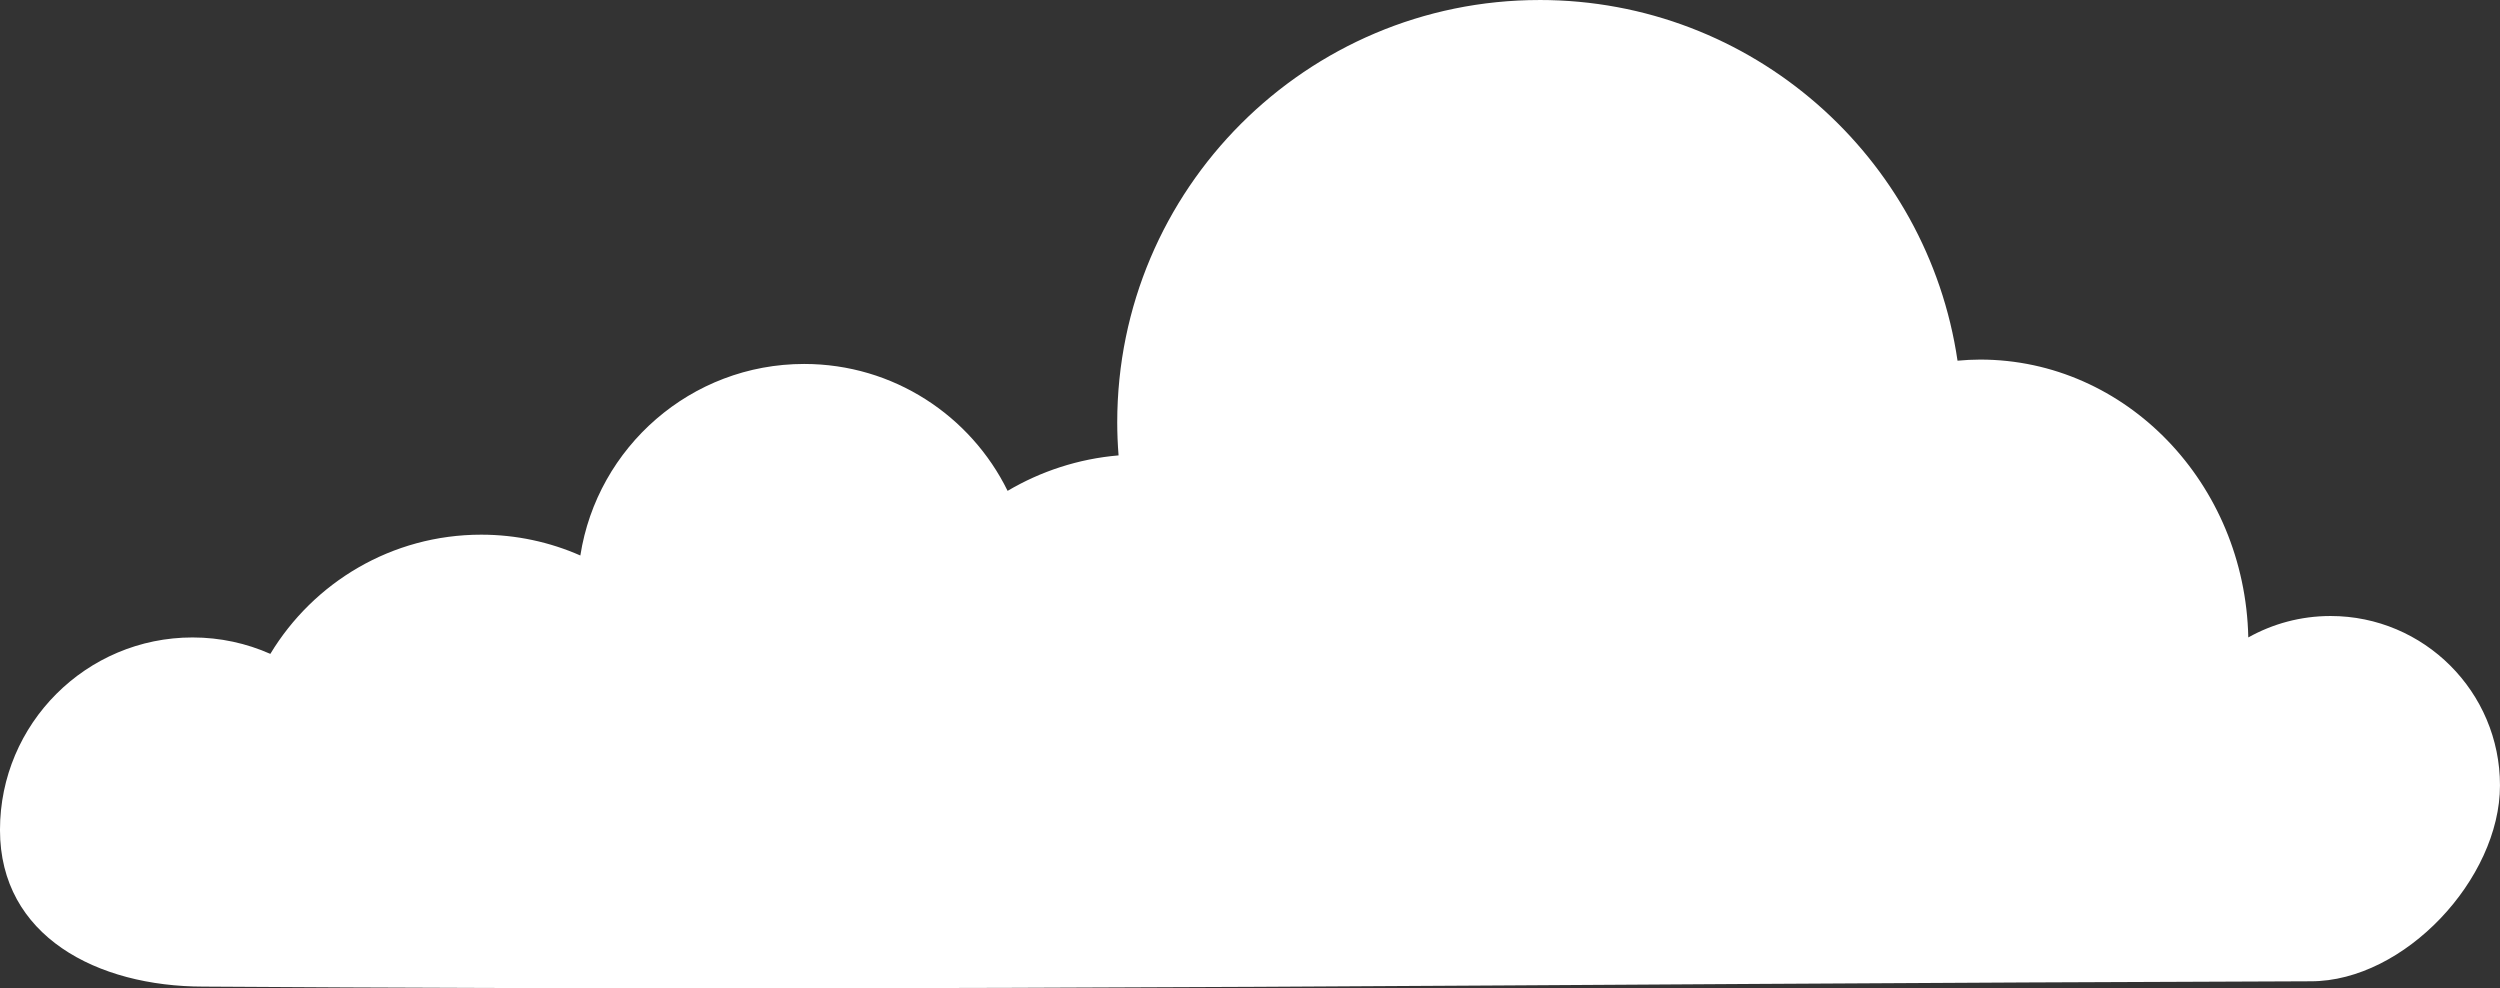 <?xml version="1.0"?>

<!-- Created with Inkscape (http://www.inkscape.org/) --> <svg xmlns:dc="http://purl.org/dc/elements/1.1/" xmlns:cc="http://creativecommons.org/ns#" xmlns:rdf="http://www.w3.org/1999/02/22-rdf-syntax-ns#" xmlns:svg="http://www.w3.org/2000/svg" xmlns="http://www.w3.org/2000/svg" xmlns:sodipodi="http://sodipodi.sourceforge.net/DTD/sodipodi-0.dtd" xmlns:inkscape="http://www.inkscape.org/namespaces/inkscape" width="138.237" height="54.649" viewBox="0 0 138.237 54.649" version="1.1" id="svg245081" inkscape:version="0.92+devel unknown" sodipodi:docname="8.svg"><rect x="0" y="0" width="138.237" height="54.649" fill="#333333" stroke="none"/> <defs id="defs245075"></defs> <sodipodi:namedview id="base" pagecolor="#ffffff" bordercolor="#666666" borderopacity="1.0" inkscape:pageopacity="0.0" inkscape:pageshadow="2" inkscape:zoom="0.35" inkscape:cx="846.78001" inkscape:cy="-1189.4189" inkscape:document-units="mm" inkscape:current-layer="layer1" inkscape:document-rotation="0" showgrid="false" fit-margin-top="0" fit-margin-left="0" fit-margin-right="0" fit-margin-bottom="0" inkscape:window-width="2560" inkscape:window-height="1376" inkscape:window-x="0" inkscape:window-y="0" inkscape:window-maximized="1"></sodipodi:namedview>  <g inkscape:label="Layer 1" inkscape:groupmode="layer" id="layer1" transform="translate(327.987,130.18)"> <path inkscape:connector-curvature="0" id="path8755" style="fill:#ffffff;stroke-width:0.265" d="m -242.855,-130.18 c 11.734,0 21.455,8.668 23.109,19.944 0.413,-0.037 0.831,-0.061 1.251,-0.061 8.072,0 14.647,6.853 14.827,15.364 1.349,-0.754 2.897,-1.185 4.551,-1.185 5.167,0 9.366,4.199 9.366,9.366 0,5.167 -5.286,10.832 -10.454,10.832 -43.794,0.14 -72.89,0.579 -116.533,0.294 -5.876,0 -11.25,-2.786 -11.25,-8.662 0,-5.874 4.77,-10.644 10.647,-10.644 1.532,0 2.985,0.325 4.302,0.908 2.384,-3.948 6.712,-6.591 11.66,-6.591 1.947,0 3.805,0.413 5.482,1.151 0.934,-5.993 6.12,-10.591 12.375,-10.591 4.937,0 9.21,2.863 11.25,7.017 1.826,-1.079 3.911,-1.773 6.136,-1.961 -0.048,-0.603 -0.074,-1.206 -0.074,-1.823 0,-12.893 10.464,-23.357 23.355,-23.357 z"></path> </g>
</svg>

